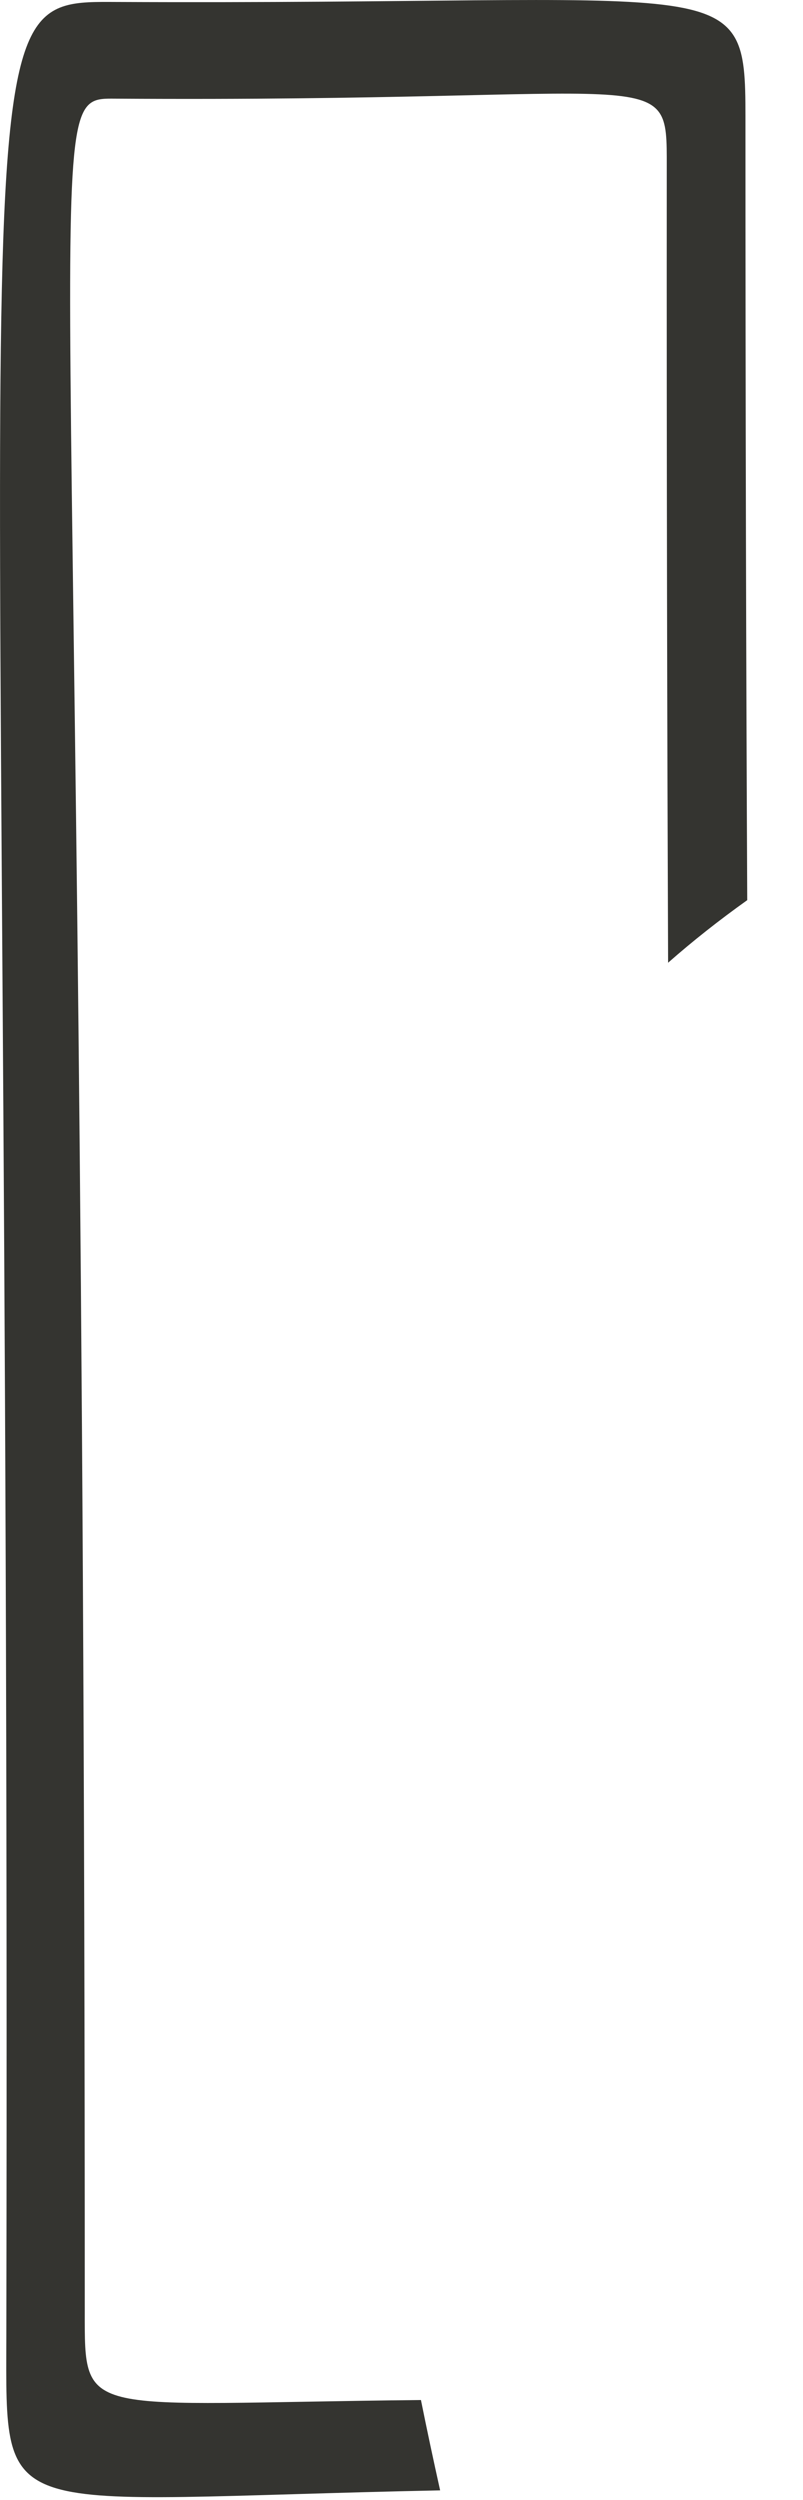 <?xml version="1.0" encoding="utf-8"?>
<svg xmlns="http://www.w3.org/2000/svg" fill="none" height="100%" overflow="visible" preserveAspectRatio="none" style="display: block;" viewBox="0 0 9 28" width="100%">
<path d="M0.071 26.171C0.067 28.303 -0.057 27.995 4.933 27.893C4.857 27.551 4.785 27.214 4.718 26.881C0.9 26.92 0.95 27.106 0.95 25.887C0.952 1.095 0.41 1.098 1.287 1.105C7.513 1.148 7.474 0.68 7.473 1.863C7.471 5.282 7.478 8.234 7.488 10.783C7.765 10.539 8.062 10.305 8.375 10.082C8.363 7.537 8.355 4.626 8.355 1.299C8.355 -0.357 8.227 0.057 1.305 0.022C-0.527 0.013 0.123 -0.094 0.071 26.171Z" fill="#343430" id="vector_7"/>
</svg>